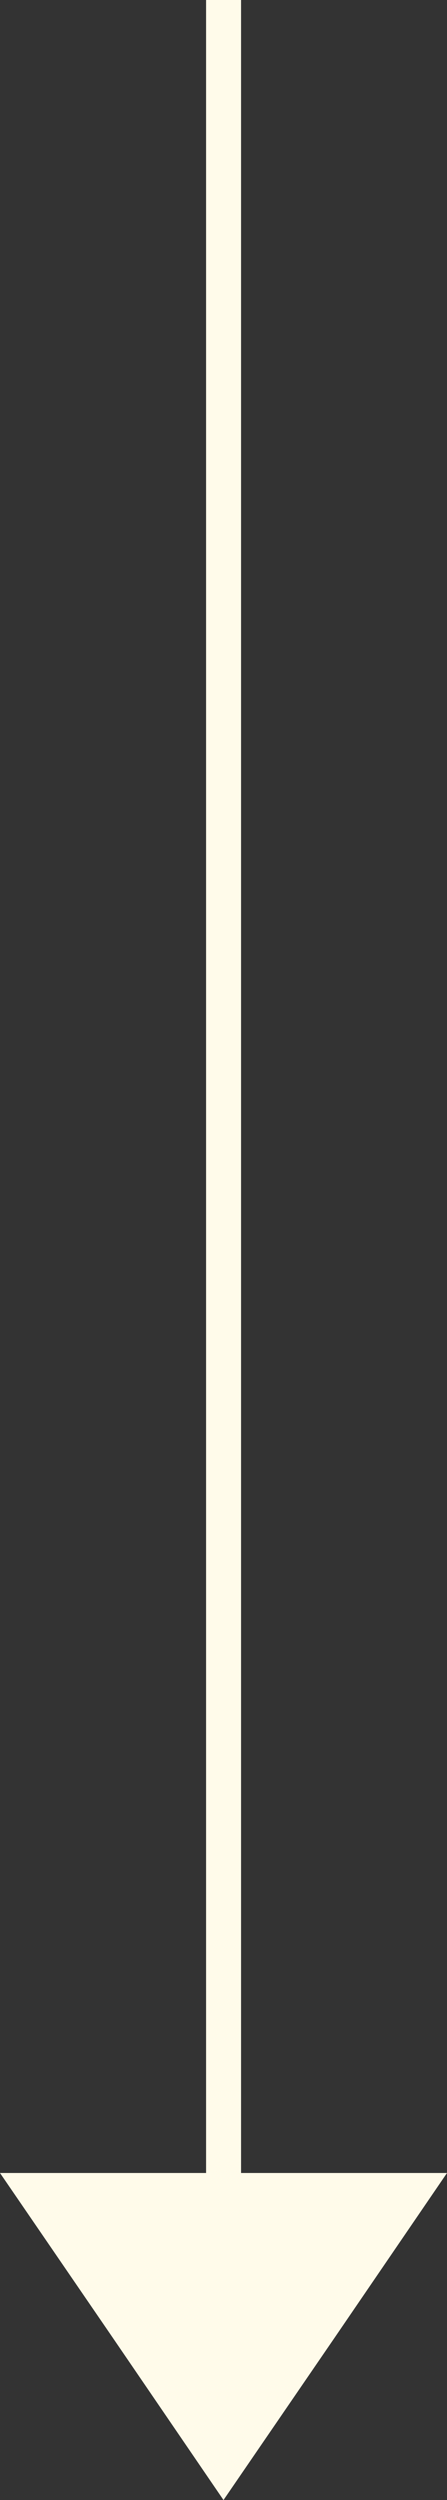 <svg id="Calque_1" xmlns="http://www.w3.org/2000/svg" viewBox="0 0 12.78 71.4"><rect x="0" y="0" width="12.78" height="71.4" fill="#333333" stroke="none"/><style>.st0{fill:#fffbea}</style><path class="st0" d="M6.39 71.4L3.2 66.73 0 62.06h12.78l-3.19 4.67z"/><path transform="rotate(90 6.392 33)" class="st0" d="M-26.61 32.5h66v1h-66z"/></svg>